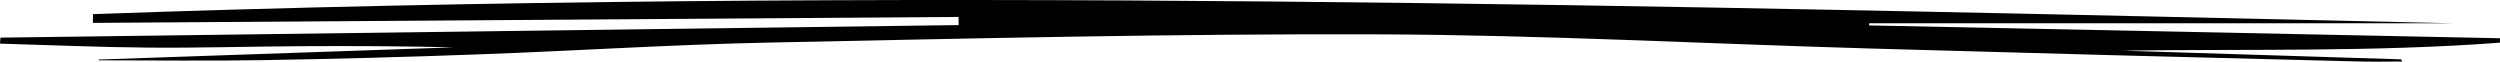 <svg xmlns="http://www.w3.org/2000/svg" width="377" height="9.298" viewBox="0 0 377 9.298">
  <path id="tabselection1" d="M362.1,8.949,319.991,7.634c19.024-.262,38.065.226,57-1.2,0-.223.005-.445.009-.668L281.86,3.833c0-.108.008-.215.012-.323h88.066C251.311.829,132.684-2.1,14.021,2.132q0,.661-.008,1.321l130.533-.9q.012.615.024,1.231L.07,5.674q-.036.453-.07.906c7.478.211,14.953.541,22.434.6,7.71.062,15.424-.172,23.137-.216,7.6-.043,15.2-.01,22.84.175L14.886,8.98l0,.116c8.271,0,16.546.111,24.813-.028q16.358-.275,32.7-.877C87,7.657,101.569,6.71,116.172,6.415c30.689-.62,61.4-1.352,92.089-1.233,24.522.095,49.03,1.423,73.55,2.126q36.951,1.06,73.912,1.962c2.17.057,4.346.008,6.52.008l-.147-.329" transform="translate(0 0)"/>
</svg>
